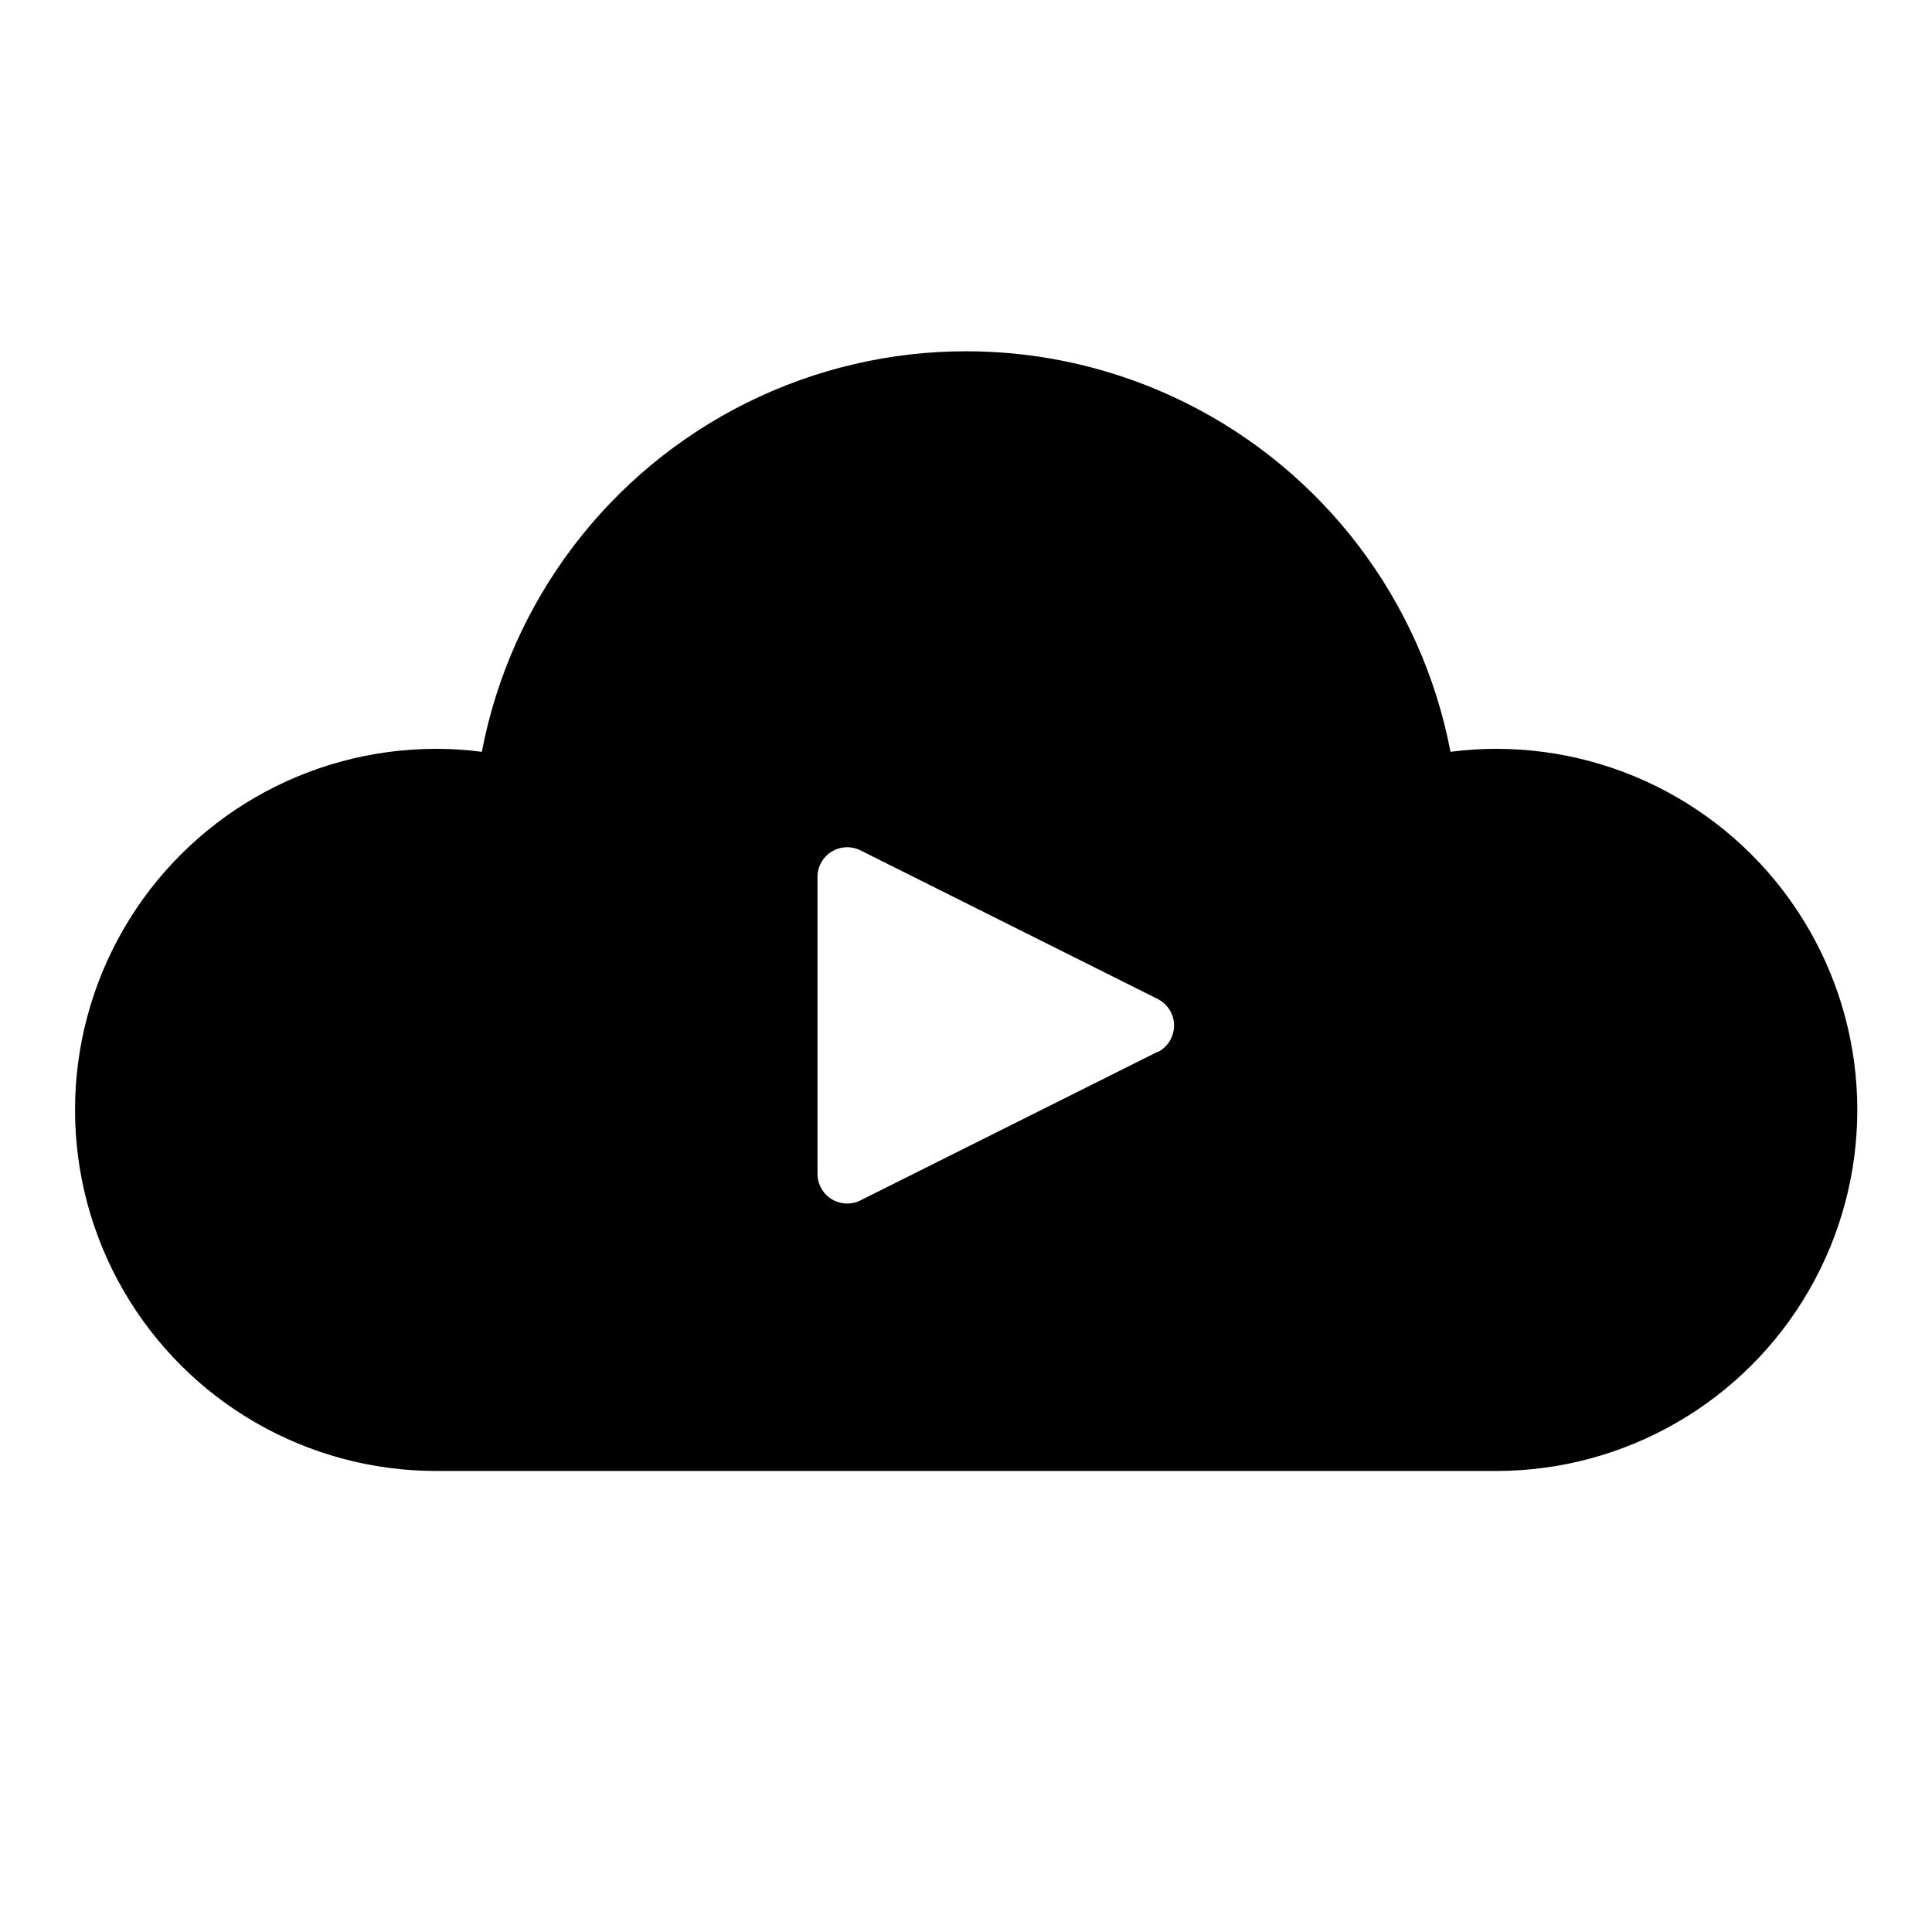 <?xml version="1.0" encoding="UTF-8"?>
<!-- Uploaded to: ICON Repo, www.iconrepo.com, Generator: ICON Repo Mixer Tools -->
<svg fill="#000000" width="800px" height="800px" version="1.1" viewBox="144 144 512 512" xmlns="http://www.w3.org/2000/svg">
 <path d="m540.52 342.45c-4.055-0.004-8.105 0.258-12.125 0.789-7.668-40.133-33.664-74.367-70.262-92.527-36.598-18.164-79.586-18.164-116.18 0-36.598 18.16-62.594 52.395-70.262 92.527-4.019-0.531-8.066-0.793-12.121-0.789-34.188 0-65.773 18.238-82.867 47.844-17.09 29.605-17.09 66.078 0 95.684 17.094 29.605 48.68 47.844 82.867 47.844h280.95c34.184 0 65.77-18.238 82.863-47.844s17.094-66.078 0-95.684-48.68-47.844-82.863-47.844zm-89.742 80.293-78.719 39.359v0.004c-2.438 1.227-5.336 1.105-7.664-0.32-2.324-1.43-3.742-3.957-3.754-6.688v-78.719c0.012-2.731 1.43-5.258 3.754-6.688 2.328-1.426 5.227-1.547 7.664-0.32l78.719 39.359v0.004c2.672 1.328 4.359 4.059 4.359 7.043s-1.688 5.715-4.359 7.047z"/>
</svg>